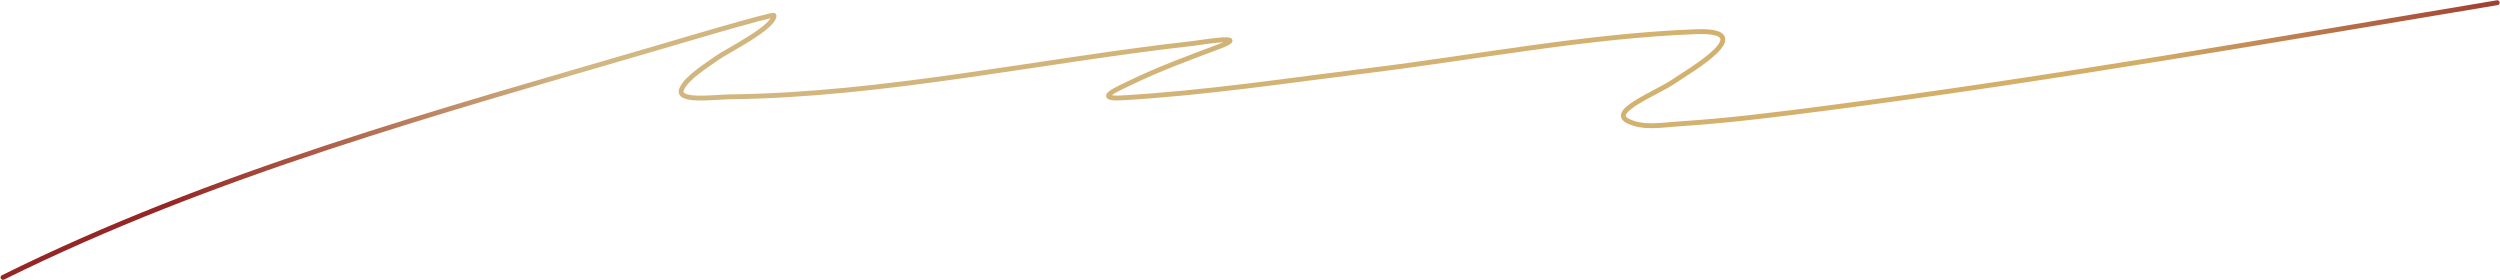<?xml version="1.0" encoding="UTF-8"?> <svg xmlns="http://www.w3.org/2000/svg" width="4109" height="460" viewBox="0 0 4109 460" fill="none"><path d="M4.929 455.952C350.785 284.47 718.83 184.443 1090.92 75.522C1092.16 75.158 1272.08 21.435 1272.22 25.355C1272.91 45.031 1194 84.153 1179.32 94.752C1162.83 106.654 1129.65 126.578 1120.69 145.755C1109.99 168.628 1173.17 159.452 1200.06 159.133C1454.28 156.112 1709.44 99.522 1961.34 71.341C1972.21 70.125 2060.41 55.217 2001.93 77.194C1952.79 95.659 1903.7 113.598 1856.71 136.558C1839.45 144.992 1794.94 163.704 1844.98 160.805C1980.95 152.927 2116.91 132.312 2251.78 115.655C2428.19 93.867 2608.54 58.966 2786.66 52.111C2895.6 47.917 2775.89 116.757 2750.58 134.049C2723 152.892 2645.06 182.673 2674.81 198.43C2699.92 211.73 2732.55 205.283 2761.4 203.447C2842.33 198.295 2922.81 187.97 3003.13 177.527C3372.04 129.567 3737.98 65.525 4104.46 4.452" stroke="url(#paint0_linear_3225_142560)" stroke-width="8" stroke-linecap="round"></path><defs><linearGradient id="paint0_linear_3225_142560" x1="296.799" y1="424.564" x2="4153.22" y2="-370.156" gradientUnits="userSpaceOnUse"><stop stop-color="#962625"></stop><stop offset="0.175" stop-color="#D2B782"></stop><stop offset="0.82" stop-color="#D3AE66"></stop><stop offset="1" stop-color="#962625"></stop></linearGradient></defs></svg> 